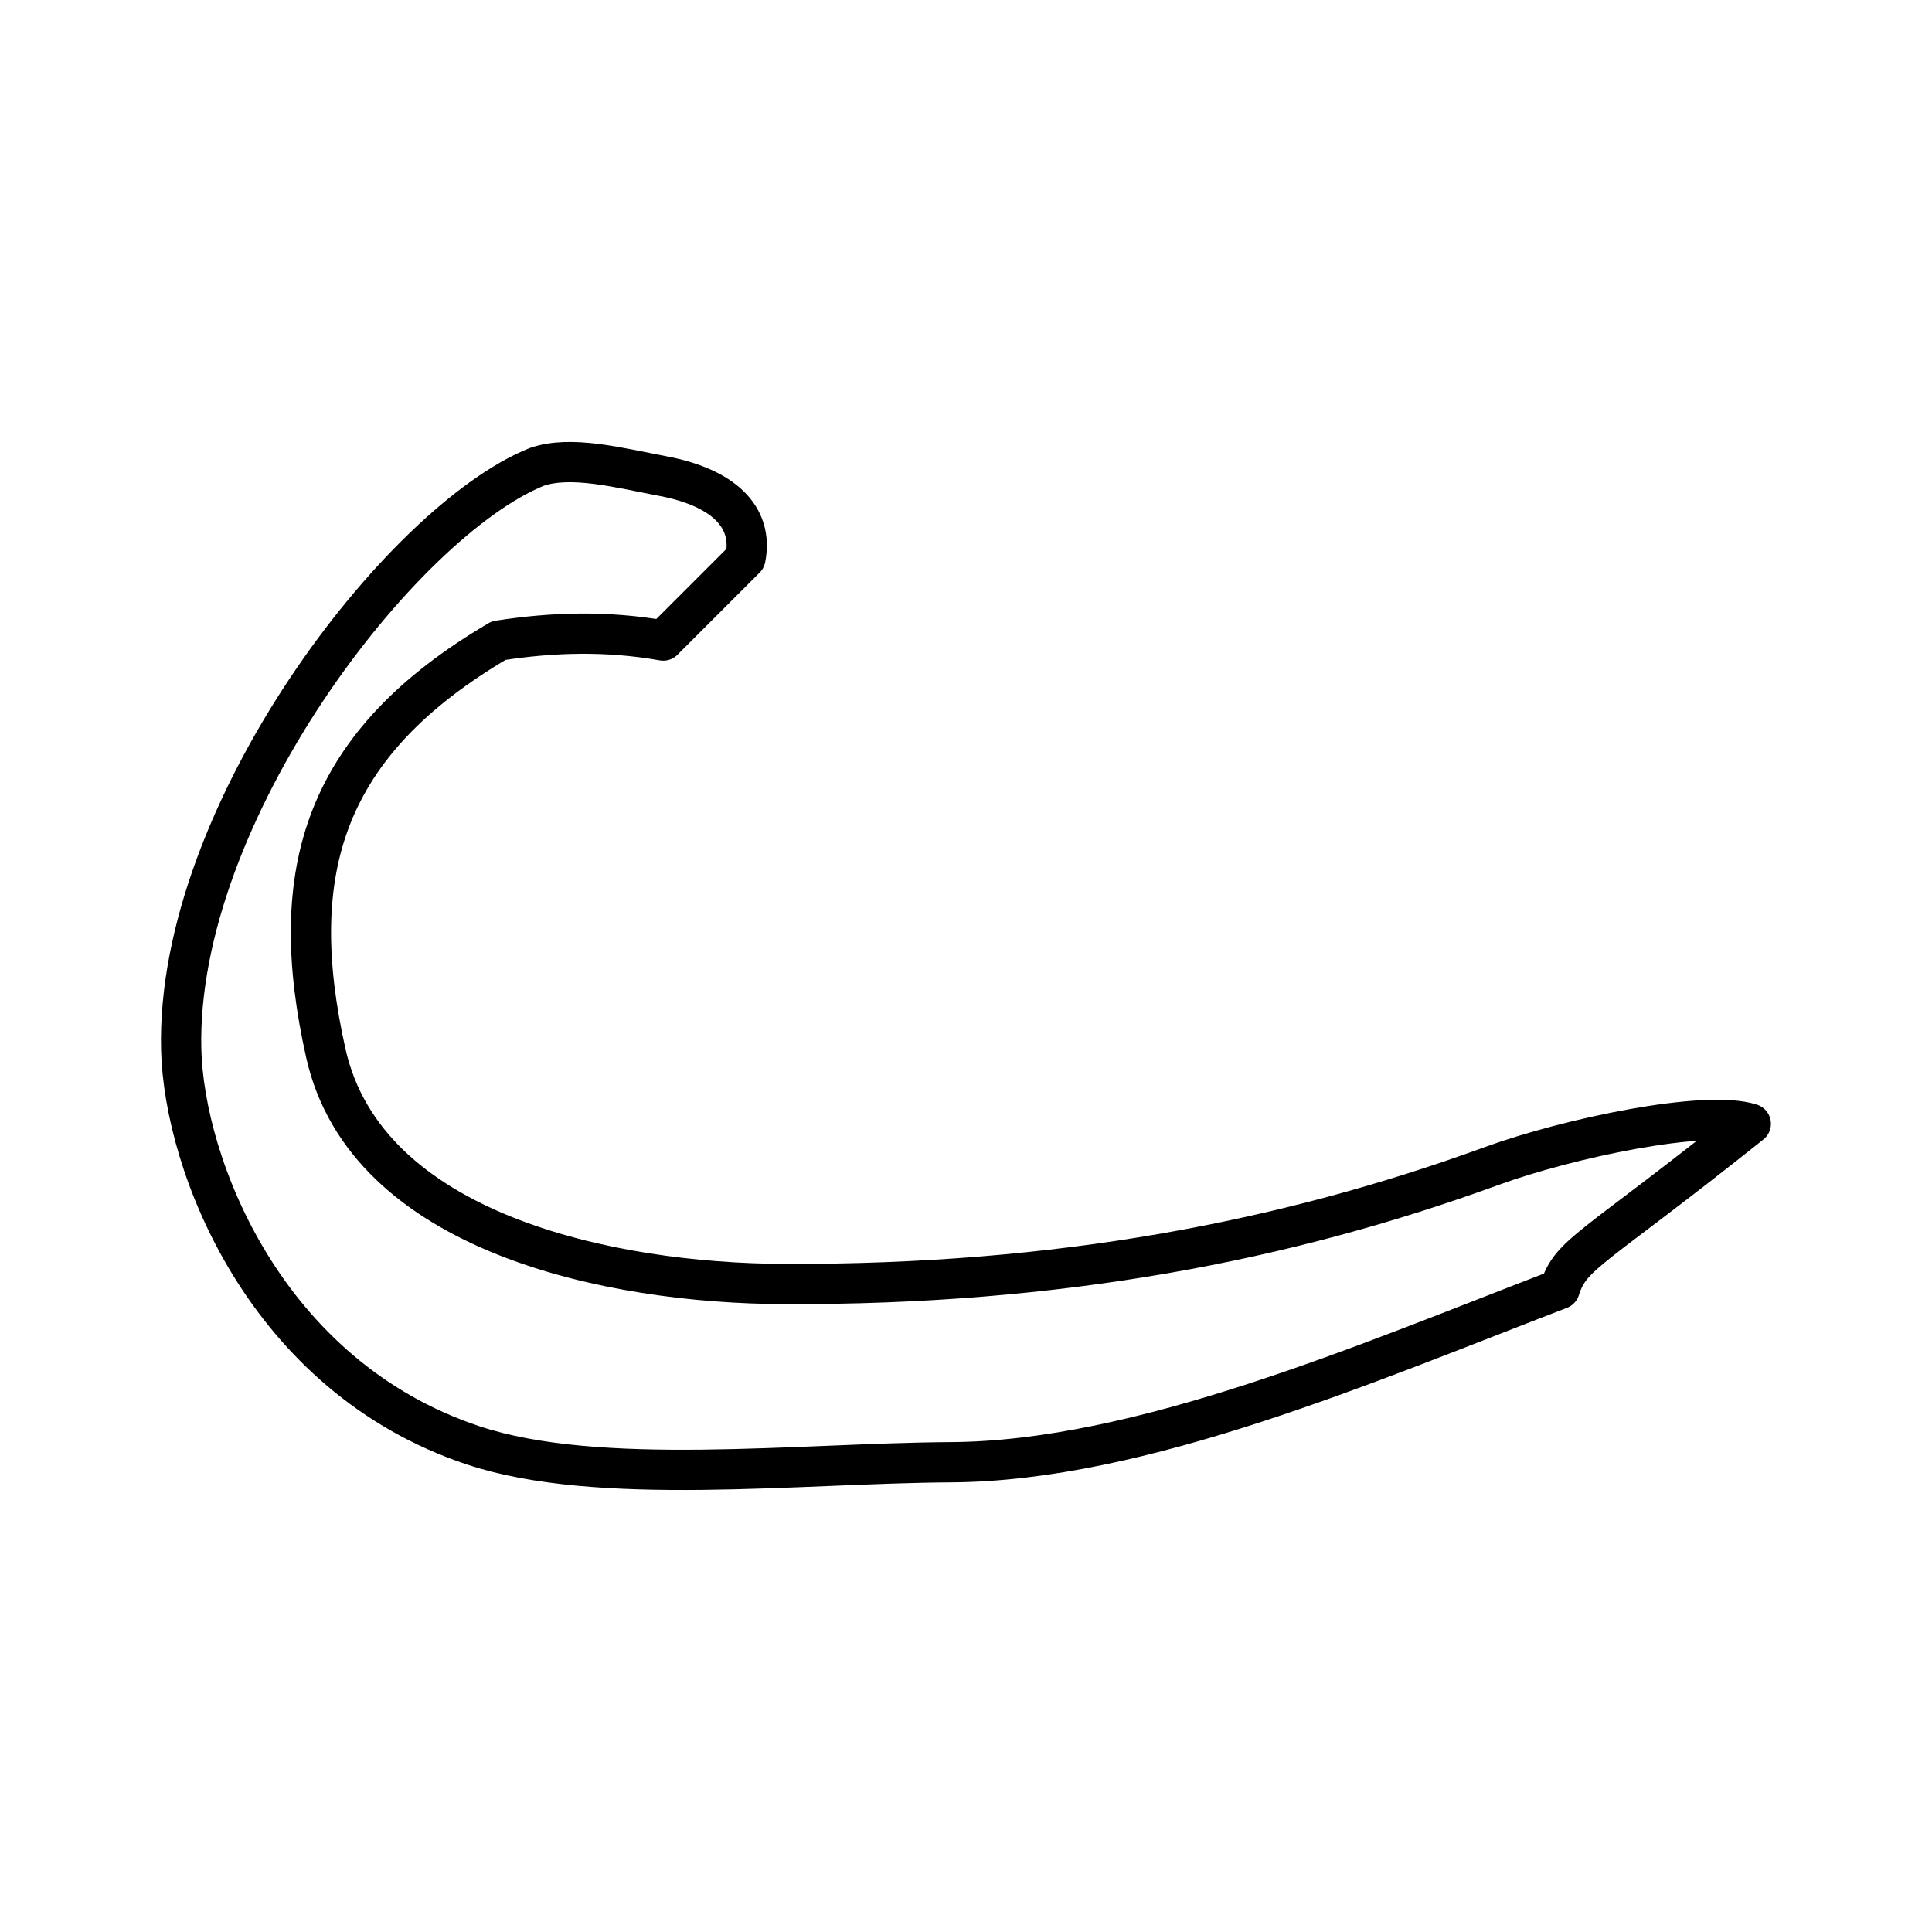 <?xml version="1.0" encoding="UTF-8"?>
<svg width="800px" height="800px" viewBox="0 0 48 48" id="a" xmlns="http://www.w3.org/2000/svg"><defs><style>.c{fill:none;stroke:#000000;stroke-linecap:round;stroke-linejoin:round;}</style></defs><path id="b" class="c" d="m12.395,15.914c1.329-.207,2.684-.248,4.083,0l2.042-2.042c.205-1.042-.567-1.761-2.042-2.042-1.113-.212-2.3-.524-3.145-.229-3.356,1.355-8.973,8.607-8.831,14.472.07,2.875,2.087,8.121,7.258,9.838,3.113,1.034,8.08.44,11.863.418,4.723-.026,10.319-2.457,15.127-4.302.285-.895.774-.934,4.748-4.107-1.125-.361-4.532.354-6.443,1.051-5.097,1.858-10.731,2.955-17.574,2.93-4.329-.015-10.384-1.269-11.385-5.731-1.017-4.536-.055-7.701,4.297-10.257Z"/></svg>